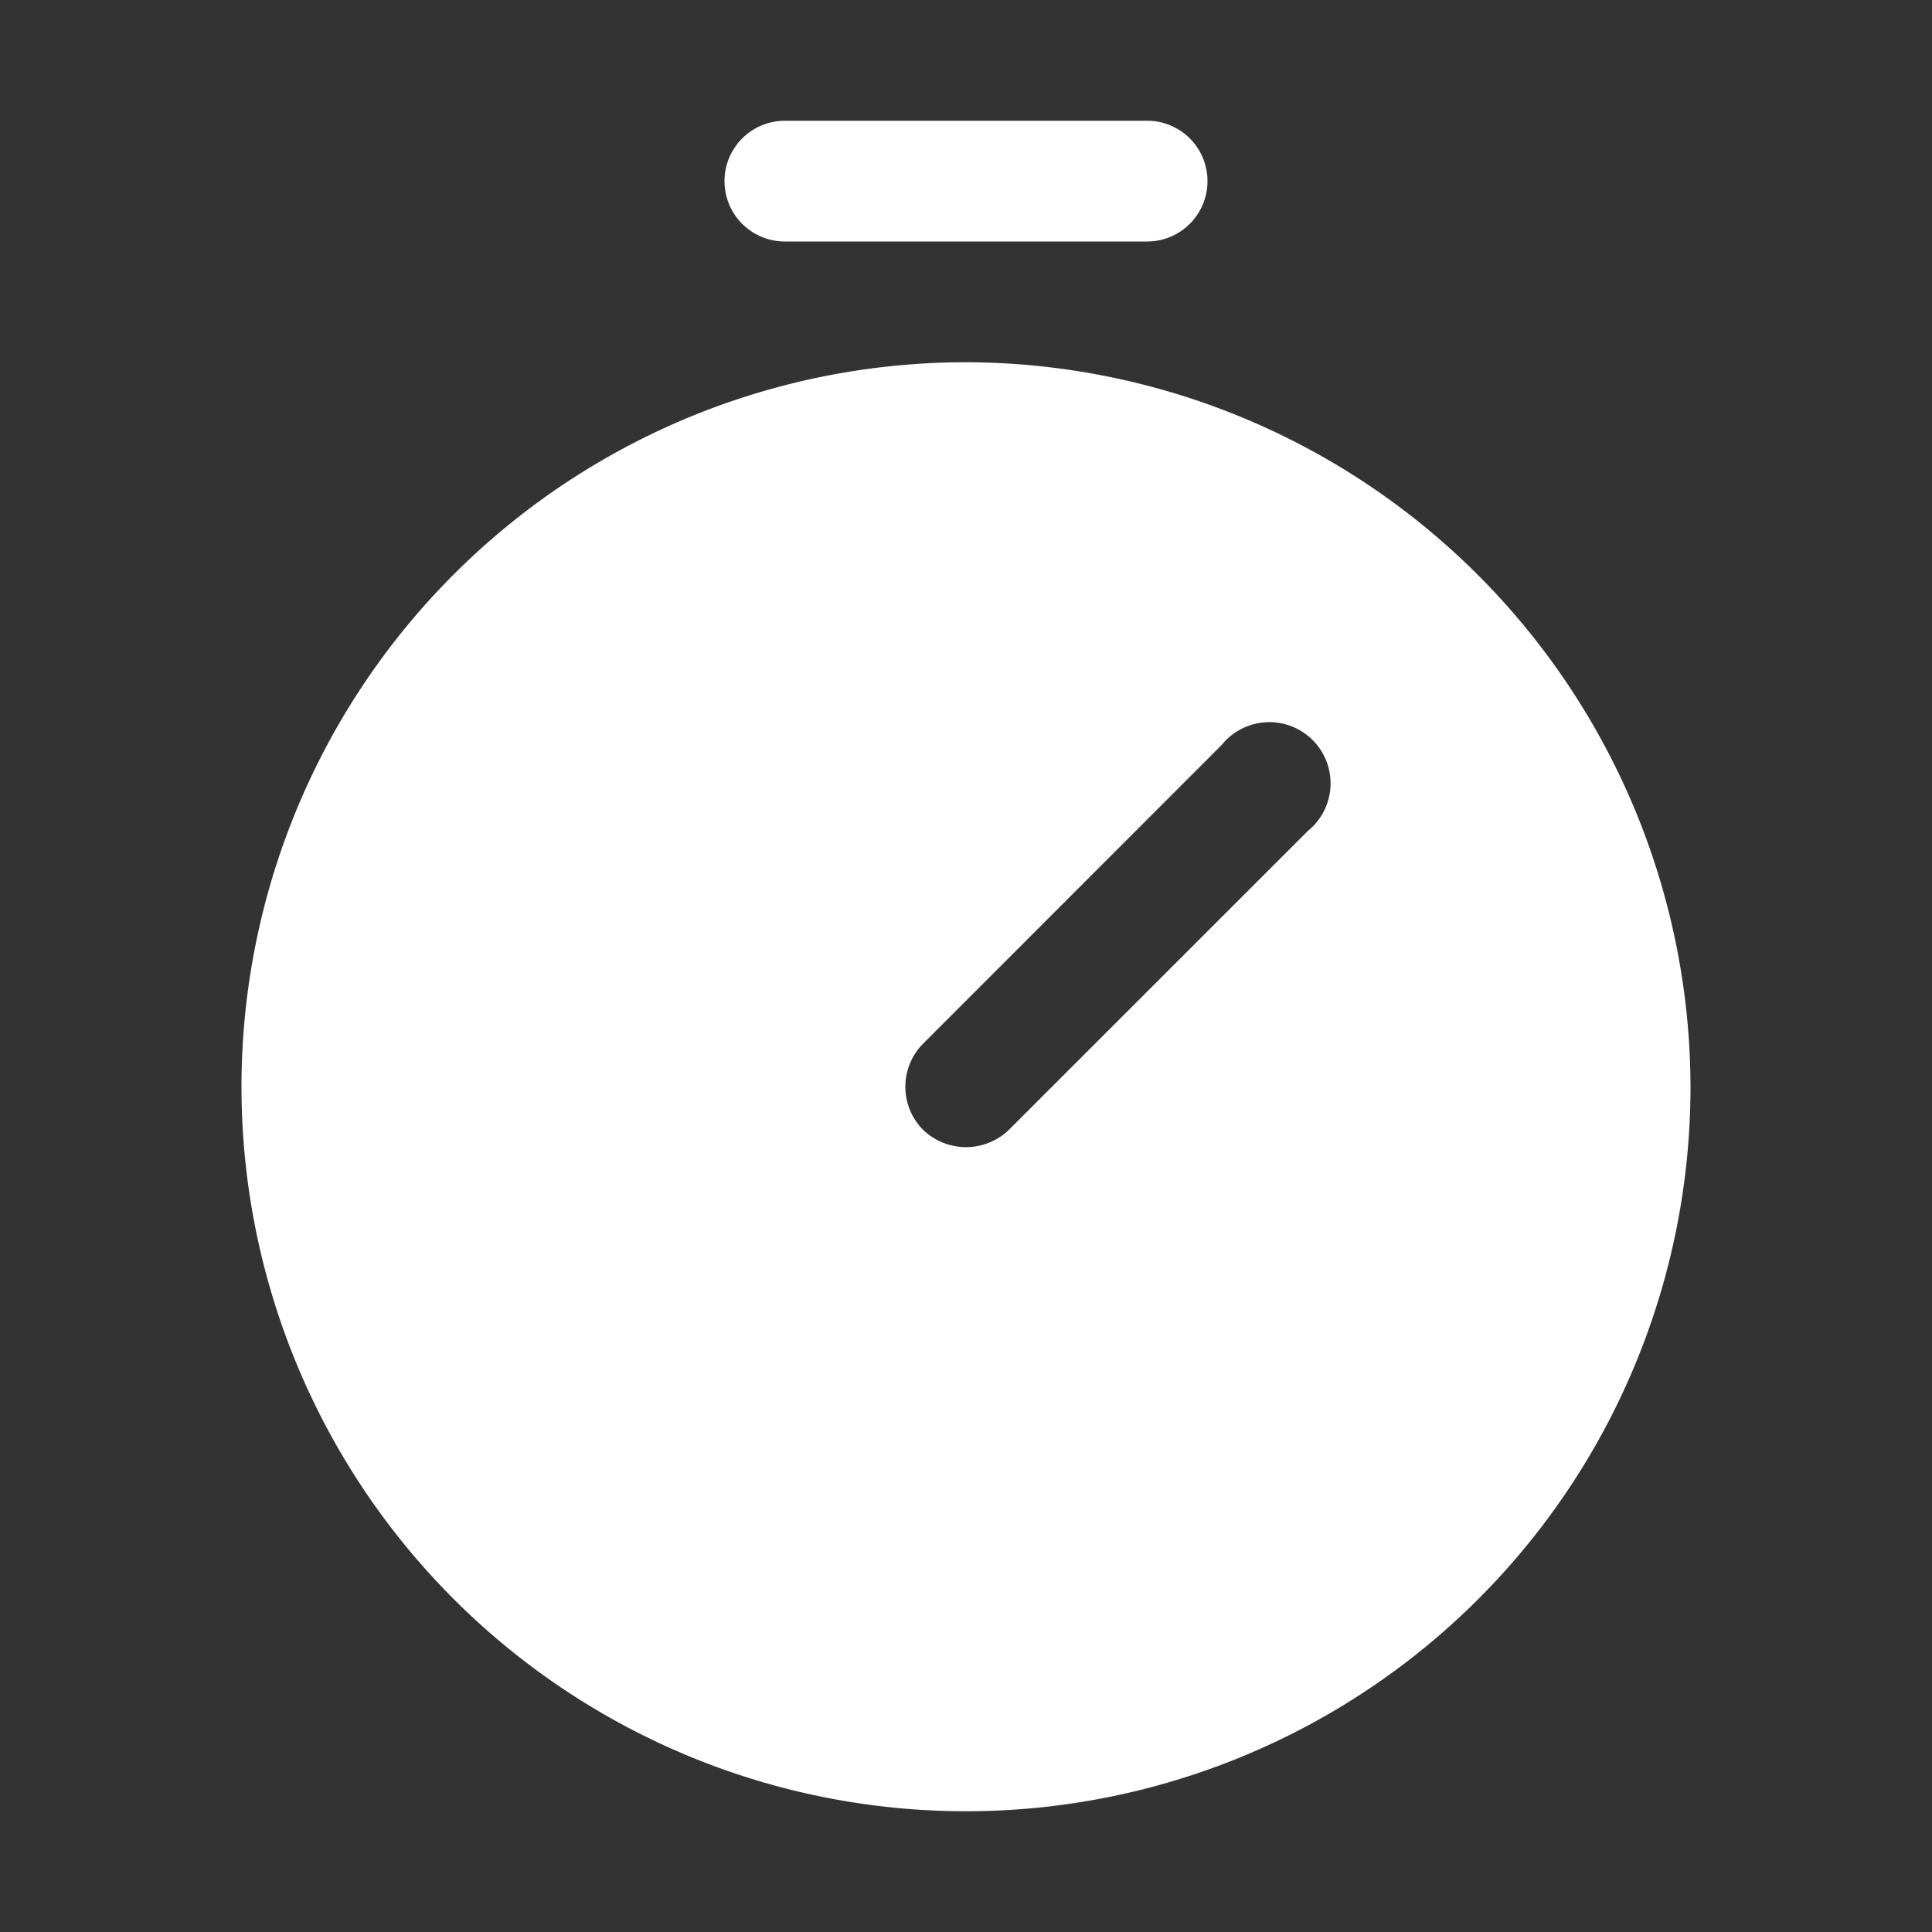 <svg width="28" height="28" fill="none" xmlns="http://www.w3.org/2000/svg"><rect width="100%" height="100%" fill="#333333" stroke="none"/><path d="M11.375 3.5h5.25a.875.875 0 1 0 0-1.75h-5.25a.875.875 0 1 0 0 1.75ZM14 5.25a10.5 10.5 0 1 0 10.5 10.5A10.522 10.522 0 0 0 14 5.25Zm4.955 6.792-4.332 4.331a.896.896 0 0 1-1.246 0 .886.886 0 0 1 0-1.246l4.33-4.332a.887.887 0 1 1 1.248 1.247Z" fill="#fff"/></svg>